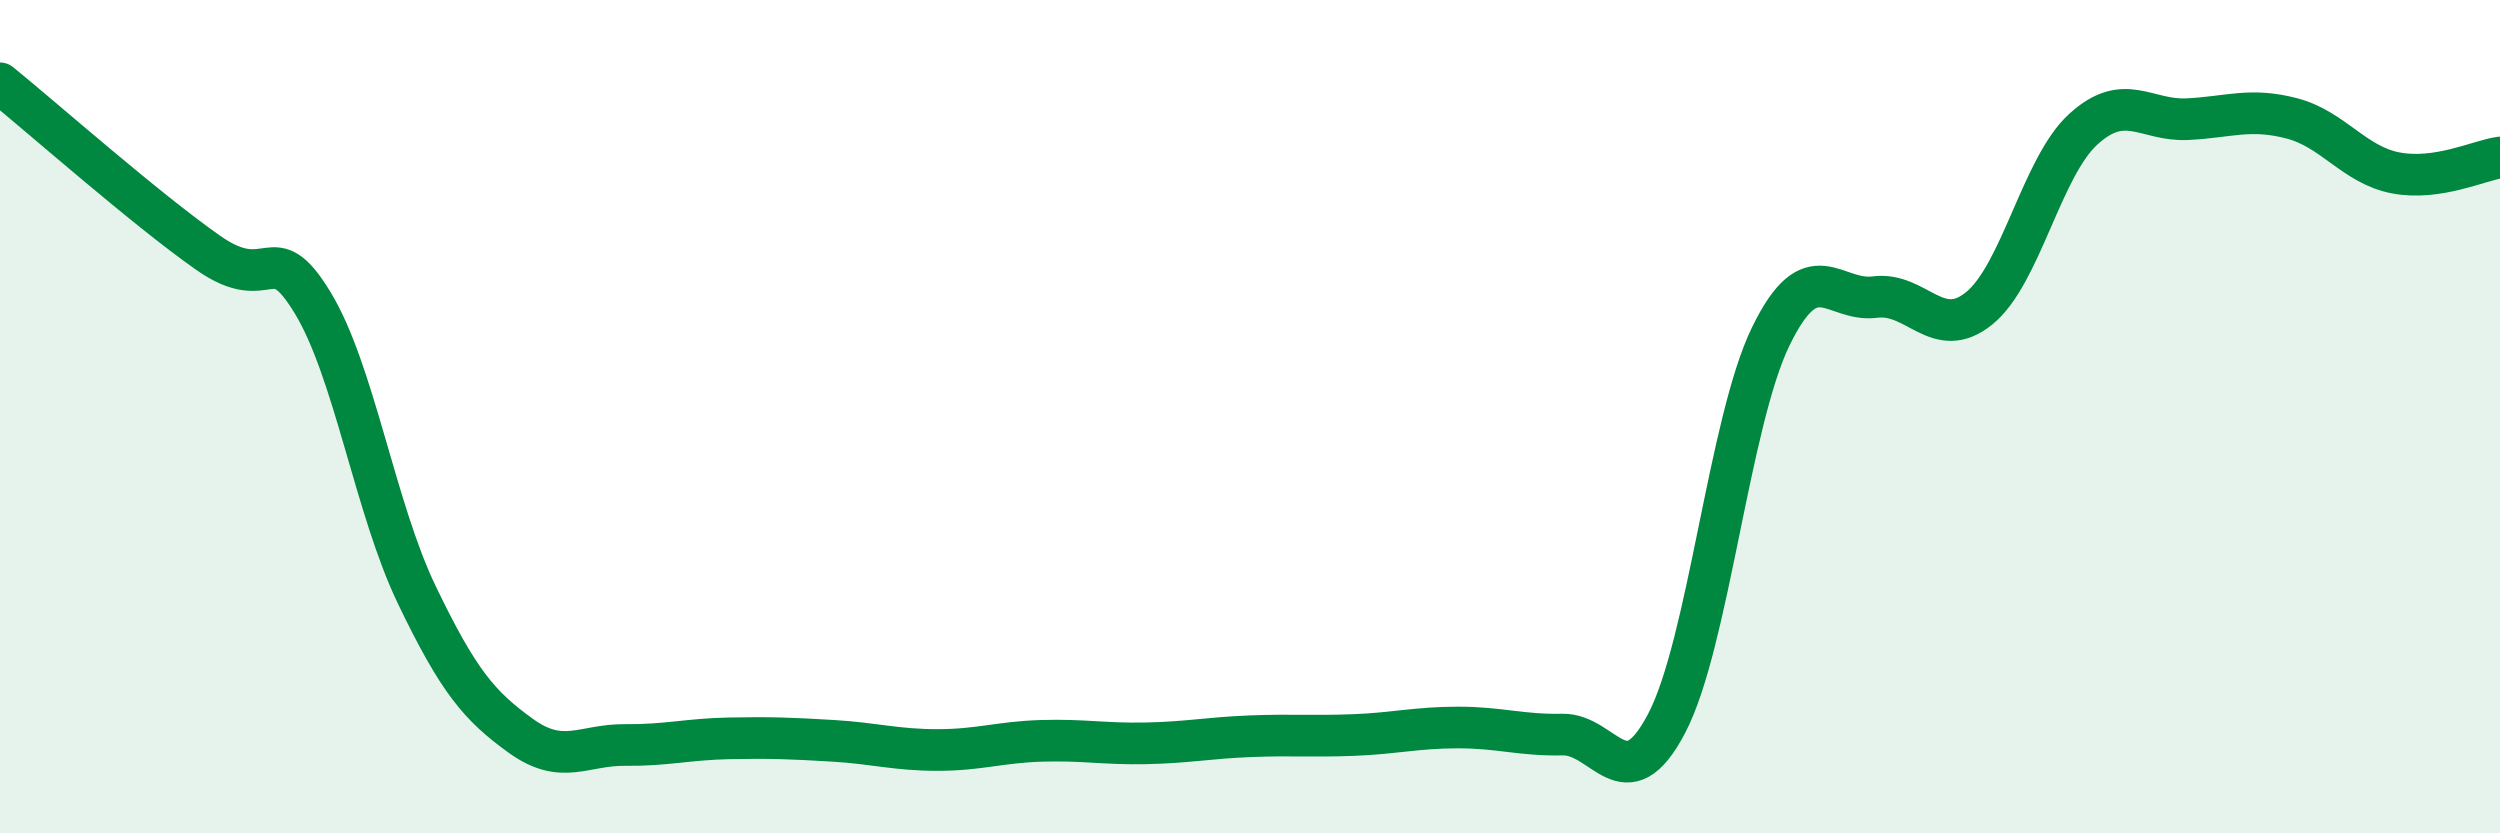 
    <svg width="60" height="20" viewBox="0 0 60 20" xmlns="http://www.w3.org/2000/svg">
      <path
        d="M 0,2 C 1,2.81 3.5,5.02 5,6.07 C 6.5,7.12 6.5,5.62 7.5,7.26 C 8.5,8.9 9,12.19 10,14.27 C 11,16.35 11.5,16.94 12.5,17.66 C 13.5,18.38 14,17.87 15,17.88 C 16,17.89 16.5,17.74 17.5,17.72 C 18.5,17.7 19,17.72 20,17.78 C 21,17.84 21.5,18 22.5,18 C 23.5,18 24,17.81 25,17.78 C 26,17.75 26.5,17.86 27.5,17.84 C 28.5,17.82 29,17.71 30,17.67 C 31,17.63 31.5,17.68 32.5,17.64 C 33.5,17.6 34,17.46 35,17.46 C 36,17.46 36.5,17.65 37.5,17.63 C 38.5,17.61 39,19.27 40,17.36 C 41,15.45 41.5,10.12 42.5,8.07 C 43.5,6.02 44,7.26 45,7.13 C 46,7 46.5,8.21 47.5,7.4 C 48.5,6.59 49,4.01 50,3.1 C 51,2.19 51.5,2.91 52.5,2.86 C 53.5,2.81 54,2.58 55,2.84 C 56,3.1 56.5,3.96 57.5,4.15 C 58.5,4.34 59.5,3.85 60,3.78L60 20L0 20Z"
        fill="#008740"
        opacity="0.1"
        stroke-linecap="round"
        stroke-linejoin="round"
      />
      <path
        d="M 0,2 C 1,2.81 3.5,5.02 5,6.07 C 6.5,7.12 6.5,5.62 7.5,7.26 C 8.5,8.9 9,12.19 10,14.27 C 11,16.35 11.5,16.94 12.5,17.66 C 13.5,18.38 14,17.87 15,17.88 C 16,17.89 16.5,17.74 17.5,17.72 C 18.5,17.7 19,17.72 20,17.78 C 21,17.84 21.5,18 22.5,18 C 23.5,18 24,17.81 25,17.78 C 26,17.75 26.5,17.86 27.5,17.84 C 28.5,17.82 29,17.71 30,17.67 C 31,17.63 31.5,17.68 32.5,17.64 C 33.5,17.6 34,17.46 35,17.46 C 36,17.46 36.5,17.65 37.5,17.63 C 38.5,17.61 39,19.27 40,17.36 C 41,15.45 41.5,10.12 42.5,8.07 C 43.5,6.02 44,7.26 45,7.13 C 46,7 46.5,8.21 47.5,7.4 C 48.5,6.59 49,4.01 50,3.1 C 51,2.19 51.5,2.91 52.5,2.86 C 53.5,2.81 54,2.58 55,2.84 C 56,3.1 56.5,3.96 57.5,4.15 C 58.5,4.34 59.5,3.85 60,3.78"
        stroke="#008740"
        stroke-width="1"
        fill="none"
        stroke-linecap="round"
        stroke-linejoin="round"
      />
    </svg>
  